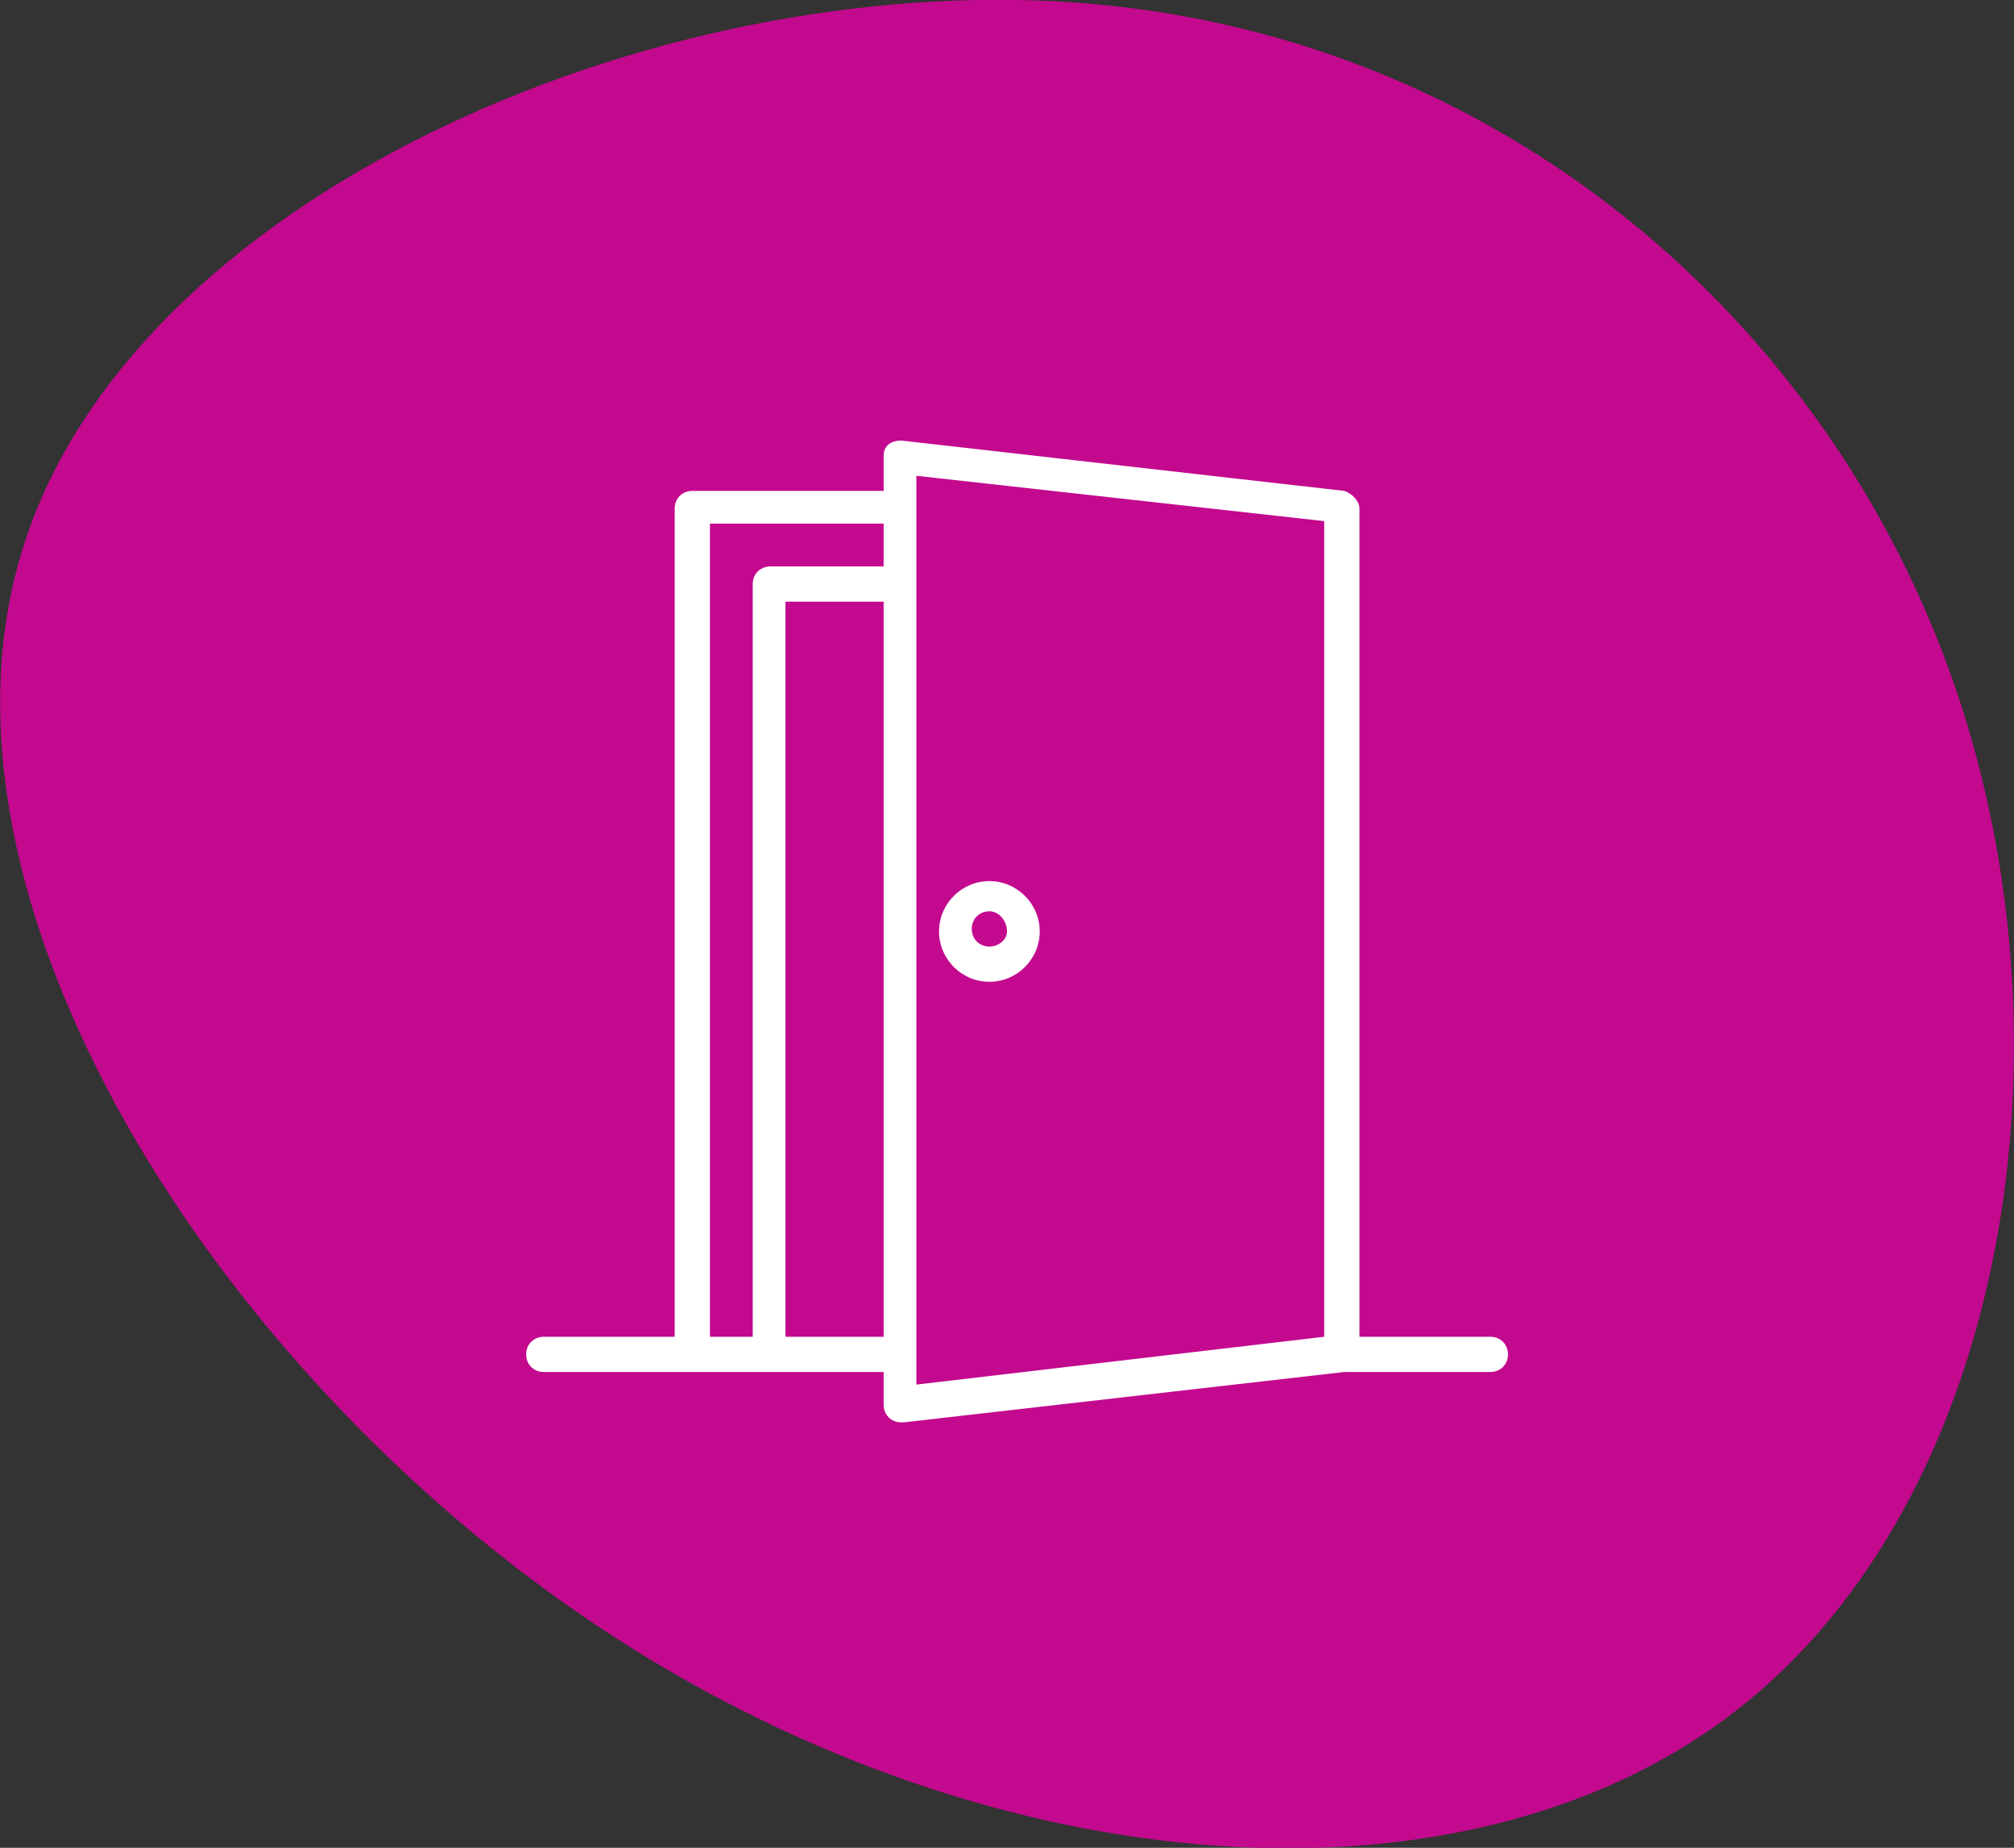 <?xml version="1.0" encoding="utf-8"?>
<!-- Generator: Adobe Illustrator 23.0.3, SVG Export Plug-In . SVG Version: 6.00 Build 0)  -->
<svg version="1.1" id="Capa_1" xmlns="http://www.w3.org/2000/svg" xmlns:xlink="http://www.w3.org/1999/xlink" x="0px" y="0px"
	 viewBox="0 0 80 73.4" style="enable-background:new 0 0 80 73.4;" xml:space="preserve">
<rect x="0" y="0" width="80" height="73.4" fill="#333333" stroke="none"/>
<style type="text/css">
	.st0{fill:#C3098E;}
	.st1{display:none;}
	.st2{display:inline;}
	.st3{fill:#FFFFFF;}
	.st4{display:inline;fill:#FFFFFF;}
</style>
<path class="st0" d="M77.7,27.4c5,14.7,1.8,32.8-9.2,40.9c-11,8.1-29.7,6.4-44.9-3.8s-27-28.9-22.7-42.7C5.2,7.9,25.8-1.1,42.7,0.1
	C59.5,1.3,72.7,12.7,77.7,27.4z"/>
<g transform="translate(1 1)" class="st1">
	<g class="st2">
		<g>
			<path class="st3" d="M56.3,53.6h-3.8V17.2c0-0.4-0.3-0.6-0.6-0.6H26.2c-0.4,0-0.6,0.3-0.6,0.6v36.4h-3.8c-0.4,0-0.6,0.3-0.6,0.6
				c0,0.4,0.3,0.6,0.6,0.6h4.5h2.6h20.4h2.6h4.5c0.4,0,0.6-0.3,0.6-0.6C56.9,53.8,56.6,53.6,56.3,53.6z M29.4,53.6V20.4h19.2v33.2
				H29.4z M49.9,53.6V19.7c0-0.4-0.3-0.6-0.6-0.6H28.8c-0.4,0-0.6,0.3-0.6,0.6v33.9h-1.3V17.8h24.3v35.8L49.9,53.6L49.9,53.6z"/>
			<path class="st3" d="M46.7,35.1h-2.6c-0.4,0-0.6,0.3-0.6,0.6v0.6h-1.3c-0.4,0-0.6,0.3-0.6,0.6c0,0.4,0.3,0.6,0.6,0.6h1.3v0.6
				c0,0.4,0.3,0.6,0.6,0.6h2.6c0.4,0,0.6-0.3,0.6-0.6v-2.6C47.3,35.3,47.1,35.1,46.7,35.1z M46,37.6h-1.3v-1.3H46V37.6L46,37.6z"/>
		</g>
	</g>
</g>
<g>
	<path class="st3" d="M59.2,53.1H54V20.2c0-0.3-0.3-0.6-0.6-0.7l-17.6-2c-0.4,0-0.7,0.2-0.7,0.6c0,0,0,0,0,0.1v1.3h-7.6
		c-0.4,0-0.7,0.3-0.7,0.7v32.9h-5.2c-0.4,0-0.7,0.3-0.7,0.7c0,0.4,0.3,0.7,0.7,0.7l0,0h13.5v1.3c0,0.4,0.3,0.7,0.7,0.7
		c0,0,0.1,0,0.1,0l17.5-2h5.8c0.4,0,0.7-0.3,0.7-0.7C59.9,53.4,59.6,53.1,59.2,53.1L59.2,53.1z M28.2,20.8h6.9v1.7h-4.5
		c-0.4,0-0.7,0.3-0.7,0.7v29.9h-1.7L28.2,20.8z M31.2,53.1V23.9h3.9v29.2H31.2z M36.4,18.9l16.2,1.8v32.4L36.4,55V18.9z"/>
	<path class="st3" d="M39.3,35c-1.1,0-2,0.9-2,2s0.9,2,2,2s2-0.9,2-2l0,0C41.3,35.9,40.4,35,39.3,35z M39.3,37.6
		c-0.4,0-0.7-0.3-0.7-0.7s0.3-0.7,0.7-0.7S40,36.6,40,37C40,37.3,39.7,37.6,39.3,37.6z"/>
</g>
<g class="st1">
	<path class="st4" d="M41.3,17.6c-11,0-20,8.9-20,20c0,5.3,2.1,10.4,5.8,14.1c7.8,7.8,20.4,7.9,28.2,0.1s7.9-20.4,0.1-28.2
		c0,0-0.1-0.1-0.1-0.1C51.7,19.7,46.6,17.6,41.3,17.6L41.3,17.6z M54.5,50.7c-7.3,7.3-19.1,7.3-26.3,0s-7.3-19.1,0-26.3
		s19.1-7.3,26.3,0S61.8,43.5,54.5,50.7z"/>
	<path class="st4" d="M41.3,20.3C31.8,20.3,24,28,24,37.6s7.8,17.3,17.3,17.3s17.3-7.8,17.3-17.3S50.9,20.3,41.3,20.3z M41.3,53.5
		c-8.8,0-16-7.2-16-16s7.2-16,16-16s16,7.2,16,16S50.1,53.5,41.3,53.5z"/>
	<path class="st4" d="M41.3,25.6c0.4,0,0.7-0.3,0.7-0.7v-1.3c0-0.4-0.3-0.7-0.7-0.7s-0.7,0.3-0.7,0.7v1.3
		C40.7,25.3,41,25.6,41.3,25.6z"/>
	<path class="st4" d="M41.3,49.5c-0.4,0-0.7,0.3-0.7,0.7v1.3c0,0.4,0.3,0.7,0.7,0.7s0.7-0.3,0.7-0.7v-1.3
		C42,49.8,41.7,49.5,41.3,49.5z"/>
	<path class="st4" d="M54,38.2h1.3c0.4,0,0.7-0.3,0.7-0.7s-0.3-0.7-0.7-0.7H54c-0.4,0-0.7,0.3-0.7,0.7S53.6,38.2,54,38.2z"/>
	<path class="st4" d="M28.7,36.9h-1.3c-0.4,0-0.7,0.3-0.7,0.7s0.3,0.7,0.7,0.7h1.3c0.4,0,0.7-0.3,0.7-0.7S29.1,36.9,28.7,36.9z"/>
	<path class="st4" d="M50.7,27.2l-0.9,0.9c-0.3,0.3-0.3,0.7,0,0.9s0.7,0.3,0.9,0l0.9-0.9c0.3-0.3,0.3-0.7,0-0.9
		C51.4,27,51,27,50.7,27.2L50.7,27.2z"/>
	<path class="st4" d="M31.9,46L31,47c-0.3,0.3-0.3,0.7,0,0.9c0.3,0.3,0.7,0.3,0.9,0l0.9-0.9c0.3-0.3,0.3-0.7,0-0.9
		C32.6,45.8,32.2,45.8,31.9,46z"/>
	<path class="st4" d="M50.7,46c-0.3-0.3-0.7-0.3-0.9,0c-0.3,0.3-0.3,0.7,0,0.9l0,0l0.9,0.9c0.3,0.3,0.7,0.3,0.9,0
		c0.3-0.3,0.3-0.7,0-0.9L50.7,46z"/>
	<path class="st4" d="M31.9,27.2c-0.3-0.3-0.7-0.3-0.9,0c-0.3,0.3-0.3,0.7,0,0.9l0.9,0.9c0.3,0.3,0.7,0.3,0.9,0
		c0.3-0.3,0.3-0.7,0-0.9L31.9,27.2z"/>
	<path class="st4" d="M48,30.3c-0.2,0-0.3,0.1-0.5,0.2l-4.8,4.8c-0.8-0.5-1.9-0.5-2.7,0l-2.9-2.8c-0.3-0.3-0.7-0.3-0.9,0
		s-0.3,0.7,0,0.9c0,0,0,0,0,0l2.8,2.8c-0.8,1.3-0.3,2.9,0.9,3.7c1.3,0.8,2.9,0.3,3.7-0.9c0.5-0.8,0.5-1.9,0-2.7l4.8-4.9
		c0.3-0.3,0.3-0.7,0-0.9C48.3,30.3,48.2,30.3,48,30.3z M41.3,38.9c-0.7,0-1.3-0.6-1.3-1.3c0-0.7,0.6-1.3,1.3-1.3s1.3,0.6,1.3,1.3
		C42.7,38.3,42.1,38.9,41.3,38.9z"/>
</g>
</svg>
